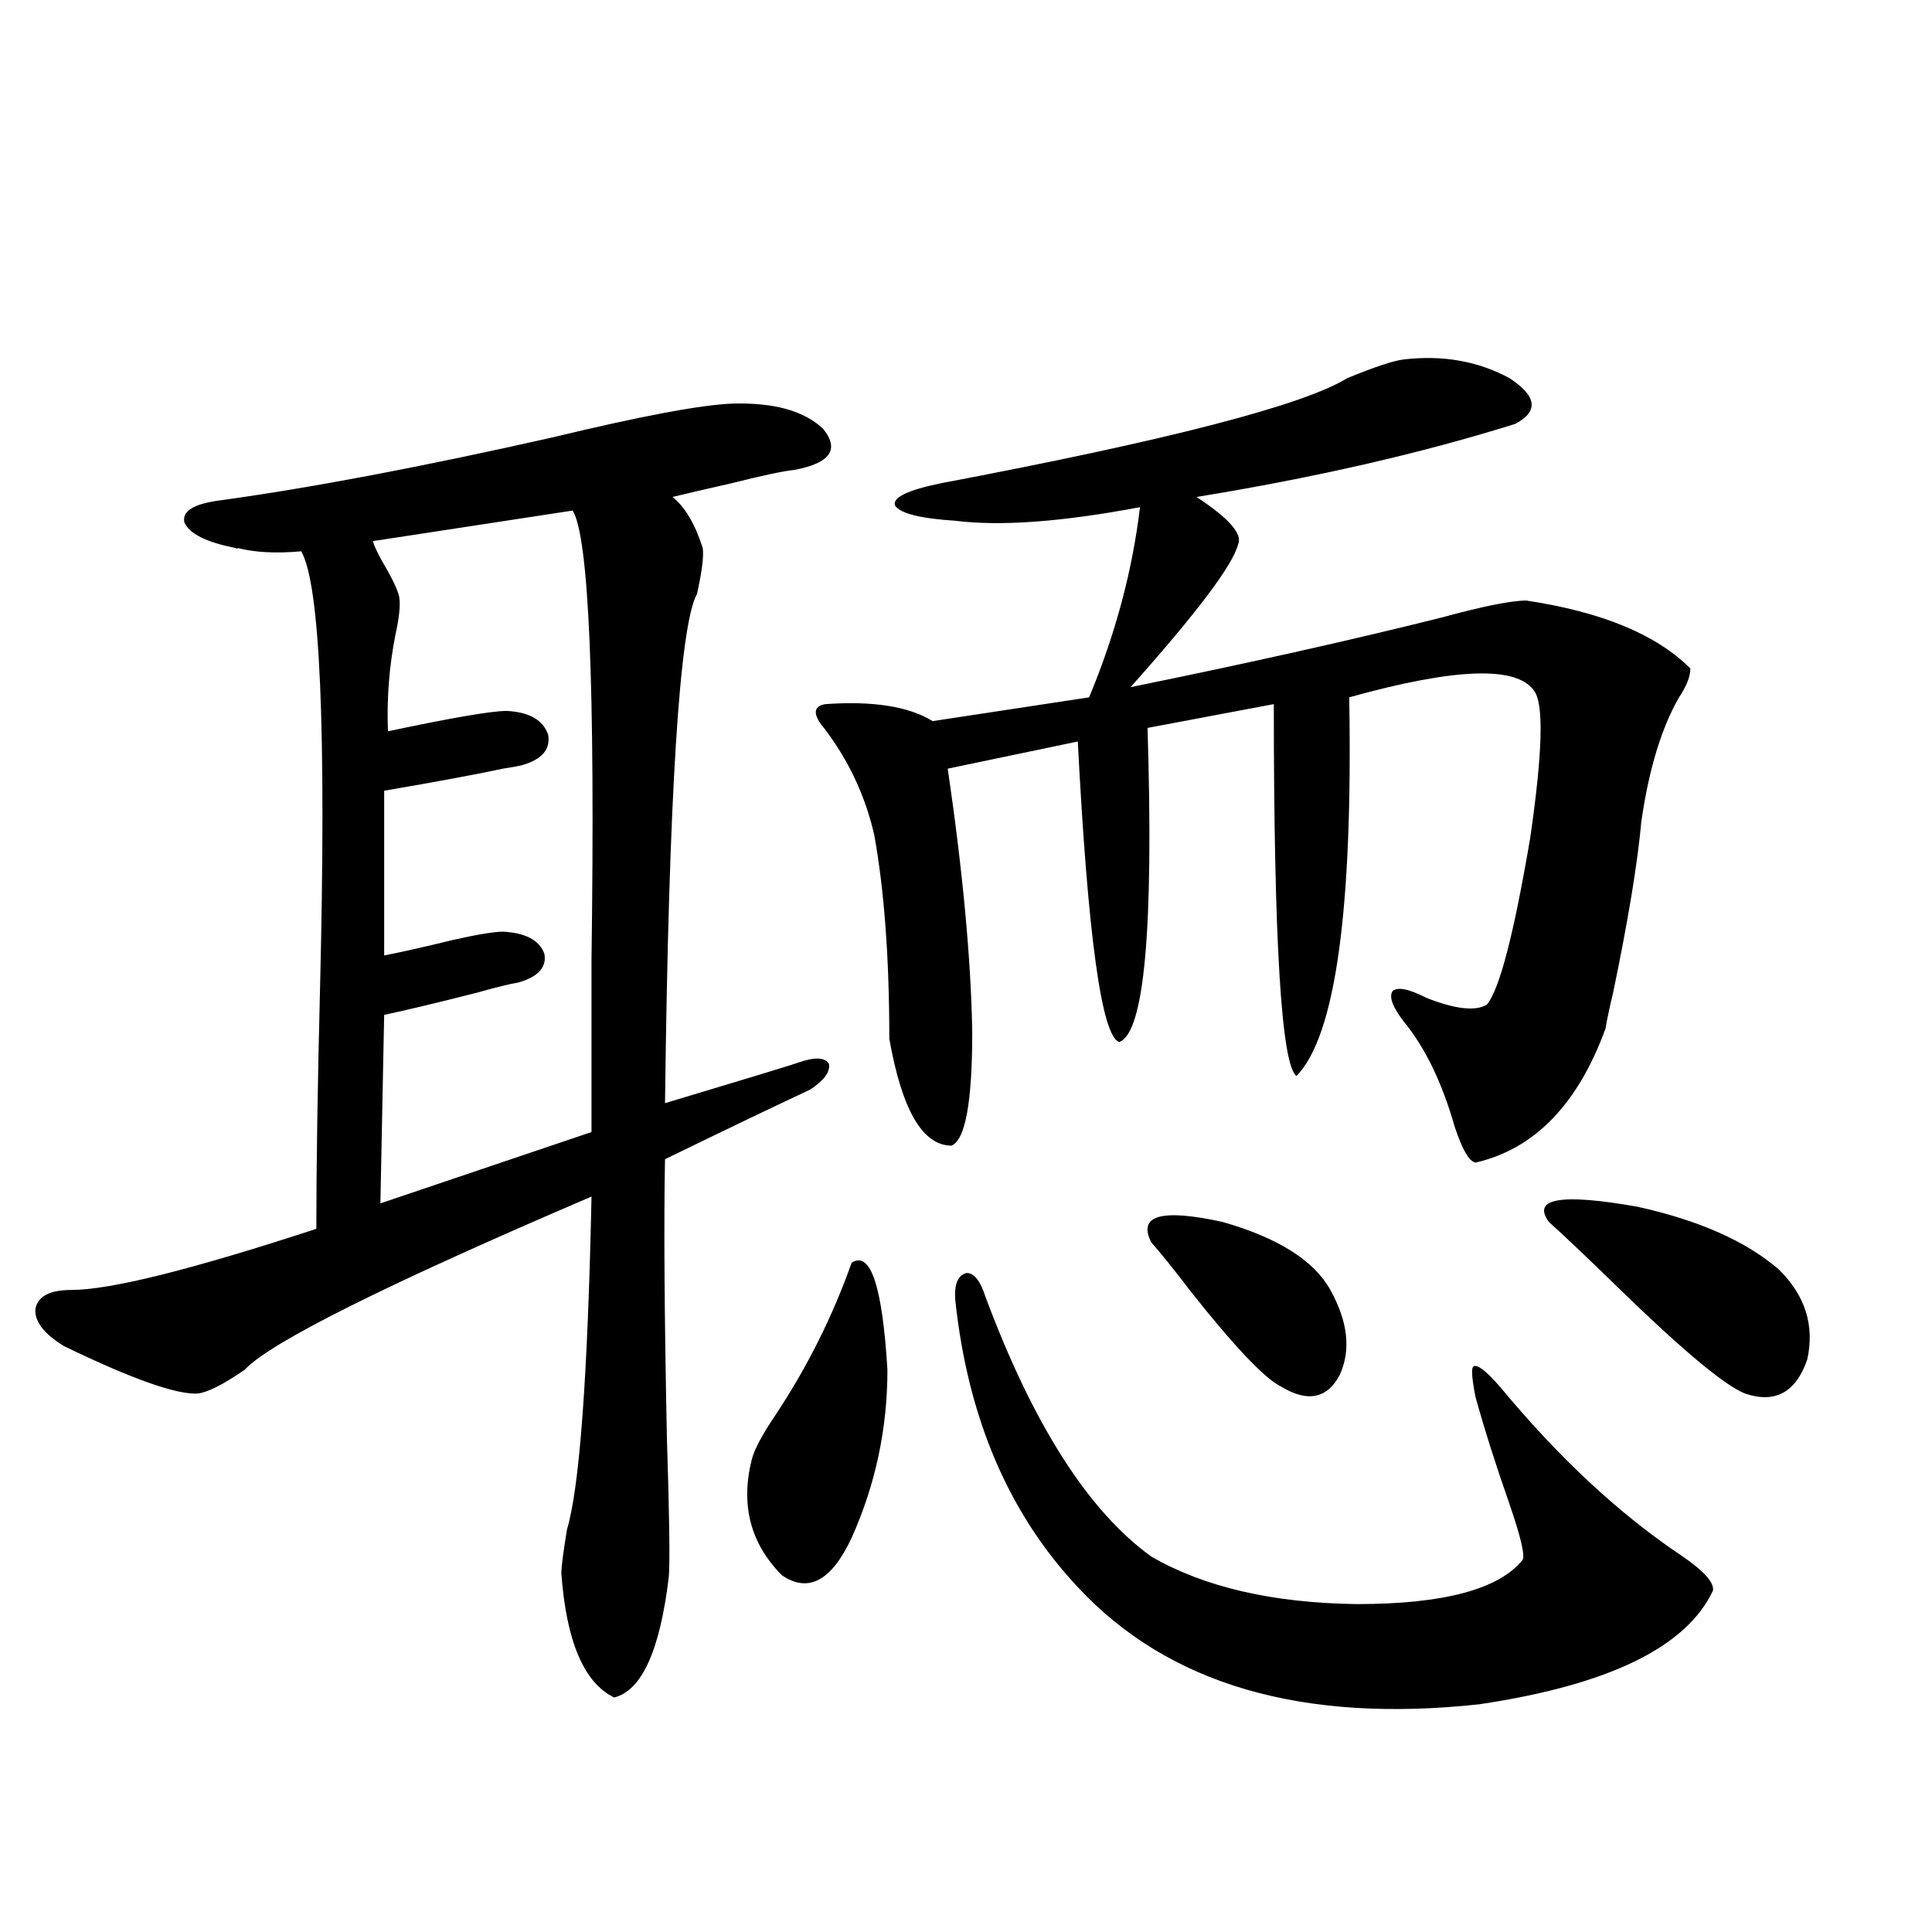 <?xml version="1.0" encoding="utf-8"?>
<!-- Generator: Adobe Illustrator 16.0.0, SVG Export Plug-In . SVG Version: 6.00 Build 0)  -->
<!DOCTYPE svg PUBLIC "-//W3C//DTD SVG 1.1//EN" "http://www.w3.org/Graphics/SVG/1.1/DTD/svg11.dtd">
<svg version="1.1" id="图层_1" xmlns="http://www.w3.org/2000/svg" xmlns:xlink="http://www.w3.org/1999/xlink" x="0px" y="0px"
	 width="1000px" height="1000px" viewBox="0 0 1000 1000" enable-background="new 0 0 1000 1000" xml:space="preserve">
<path d="M379.332,208.891c21.463-0.576,37.072,3.818,46.828,13.184c8.445,10.547,3.567,17.578-14.634,21.094
	c-5.854,0.591-16.92,2.939-33.17,7.031c-13.018,2.939-23.094,5.273-30.243,7.031c6.494,5.273,11.707,14.063,15.609,26.367
	c0.641,4.106-0.335,12.017-2.927,23.73C351.681,323.739,346.162,411.63,344.211,571c42.926-12.881,66.005-19.912,69.267-21.094
	c8.445-2.925,13.658-2.637,15.609,0.879c0.641,4.106-2.606,8.501-9.756,13.184c-17.561,8.213-42.605,20.215-75.12,36.035
	c-0.655,32.231-0.335,80.283,0.976,144.141c1.296,40.43,1.616,64.463,0.976,72.07c-4.558,38.082-13.993,58.887-28.292,62.402
	c-15.609-7.621-24.725-29.004-27.316-64.16c0-3.516,0.976-11.123,2.927-22.852c6.494-21.67,10.731-79.102,12.683-172.266
	c-106.674,45.703-166.505,75.586-179.508,89.648c-11.066,7.622-19.191,11.729-24.39,12.305
	c-11.066,0.591-34.146-7.607-69.267-24.609c-10.411-6.44-15.289-12.881-14.634-19.336c1.296-6.44,7.47-9.668,18.536-9.668
	c20.152,0,62.438-10.547,126.826-31.641c0-31.641,0.641-73.525,1.951-125.684c3.247-133.003,0-207.998-9.756-225
	c-13.018,1.182-24.069,0.591-33.17-1.758c0.641,0.591,0.32,0.591-0.976,0c-14.969-2.925-23.749-7.319-26.341-13.184
	c-1.311-5.85,4.878-9.668,18.536-11.426c46.828-6.44,104.053-17.275,171.703-32.52C331.849,215.346,363.067,209.481,379.332,208.891
	z M296.407,264.262l-103.412,15.82c0.641,2.349,2.271,5.864,4.878,10.547c5.198,8.789,8.125,14.941,8.78,18.457
	c0.641,4.106,0,10.547-1.951,19.336c-3.262,16.411-4.558,33.11-3.902,50.098c33.17-7.031,53.657-10.547,61.462-10.547
	c11.707,0.591,18.856,4.697,21.463,12.305c1.296,7.622-3.262,12.896-13.658,15.82c-2.606,0.591-5.854,1.182-9.756,1.758
	c-13.658,2.939-34.146,6.743-61.462,11.426v85.254c9.101-1.758,20.808-4.395,35.121-7.91c13.003-2.925,21.783-4.395,26.341-4.395
	c11.707,0.591,18.856,4.395,21.463,11.426c1.296,7.031-3.262,12.017-13.658,14.941c-3.902,0.591-11.066,2.349-21.463,5.273
	c-20.822,5.273-36.752,9.092-47.804,11.426l-1.951,97.559l109.266-36.914c0-22.261,0-51.855,0-88.77
	C308.114,355.38,304.853,277.748,296.407,264.262z M440.794,653.617c9.756-6.44,15.93,12.017,18.536,55.371
	c0,30.474-6.188,59.478-18.536,87.012c-10.411,22.275-22.438,28.716-36.097,19.336c-16.265-16.396-21.463-36.323-15.609-59.766
	c1.296-5.273,5.519-13.184,12.683-23.73C418.021,707.23,431.038,681.166,440.794,653.617z M726.641,186.039
	c20.152-2.334,38.368,0.879,54.633,9.668c14.299,9.38,15.274,17.29,2.927,23.73c-48.779,15.244-103.747,27.837-164.874,37.793
	c16.905,11.138,24.055,19.336,21.463,24.609c-2.606,10.547-21.143,35.156-55.608,73.828
	c60.486-12.305,114.144-24.307,160.972-36.035c21.463-5.85,36.097-8.789,43.901-8.789c39.023,5.864,67.315,17.578,84.876,35.156
	c0,4.106-1.951,9.092-5.854,14.941c-9.115,15.82-15.609,37.217-19.512,64.16c-1.951,21.685-6.829,51.279-14.634,88.77
	c-1.951,8.213-3.262,14.365-3.902,18.457c-14.313,39.263-36.752,62.402-67.315,69.434c-3.262-0.576-6.829-6.729-10.731-18.457
	c-6.509-22.852-15.289-41.006-26.341-54.492c-5.854-7.607-7.805-12.881-5.854-15.82c2.592-2.334,8.445-1.167,17.561,3.516
	c14.954,5.864,25.365,7.031,31.219,3.516c6.494-7.607,13.979-36.323,22.438-86.133c6.494-44.521,7.149-70.01,1.951-76.465
	c-9.115-12.881-40.975-11.714-95.607,3.516c1.951,110.166-7.164,175.493-27.316,195.996c-7.805-5.85-11.707-70.01-11.707-192.48
	l-65.364,12.305c3.247,103.711-1.631,157.915-14.634,162.598c-9.115-2.925-16.265-54.78-21.463-155.566l-67.315,14.063
	c7.805,53.325,12.027,98.74,12.683,136.23c0,36.338-3.582,55.962-10.731,58.887c-14.969,0-25.7-18.457-32.194-55.371
	c0-41.597-2.606-76.753-7.805-105.469c-4.558-19.912-13.018-38.081-25.365-54.492c-6.509-7.607-6.509-12.002,0-13.184
	c24.71-1.758,43.246,1.182,55.608,8.789l80.974-12.305c13.658-32.808,22.438-65.615,26.341-98.438
	c-40.334,7.622-72.193,9.971-95.607,7.031c-18.216-1.167-28.627-3.804-31.219-7.91c-1.311-4.092,6.494-7.91,23.414-11.426
	c117.711-22.261,187.953-40.43,210.727-54.492C711.672,189.857,721.428,186.63,726.641,186.039z M494.451,672.953
	c-0.655-8.198,1.296-12.881,5.854-14.063c3.902,0,7.149,4.106,9.756,12.305c24.71,66.221,53.322,111.045,85.852,134.473
	c27.316,15.82,62.758,24.02,106.339,24.609c44.877,0,73.489-7.607,85.852-22.852c1.296-2.334-0.976-12.002-6.829-29.004
	c-7.164-20.503-13.018-38.96-17.561-55.371c-1.951-9.956-2.286-15.229-0.976-15.82c1.951-1.167,6.494,2.349,13.658,10.547
	c30.563,36.914,62.103,66.221,94.632,87.891c11.052,7.622,16.25,13.486,15.609,17.578c-13.658,29.293-53.992,48.917-120.973,58.887
	c-91.705,9.957-160.972-10.258-207.8-60.645C522.088,783.407,500.945,733.9,494.451,672.953z M688.593,667.68
	c9.101,16.411,10.731,31.064,4.878,43.945c-6.509,12.305-16.585,14.365-30.243,6.152c-8.46-4.092-24.069-20.503-46.828-49.219
	c-8.46-11.123-15.289-19.624-20.487-25.488c-7.164-14.063,5.198-17.578,37.072-10.547
	C661.597,640.736,680.133,652.45,688.593,667.68z M801.761,632.523c-9.115-12.305,6.174-14.941,45.853-7.91
	c31.859,7.031,56.249,17.881,73.169,32.52c13.658,13.486,18.536,29.004,14.634,46.582c-5.854,17.002-16.585,22.852-32.194,17.578
	c-10.411-4.092-32.194-22.261-65.364-54.492C822.248,651.571,810.206,640.146,801.761,632.523z"/>
</svg>
